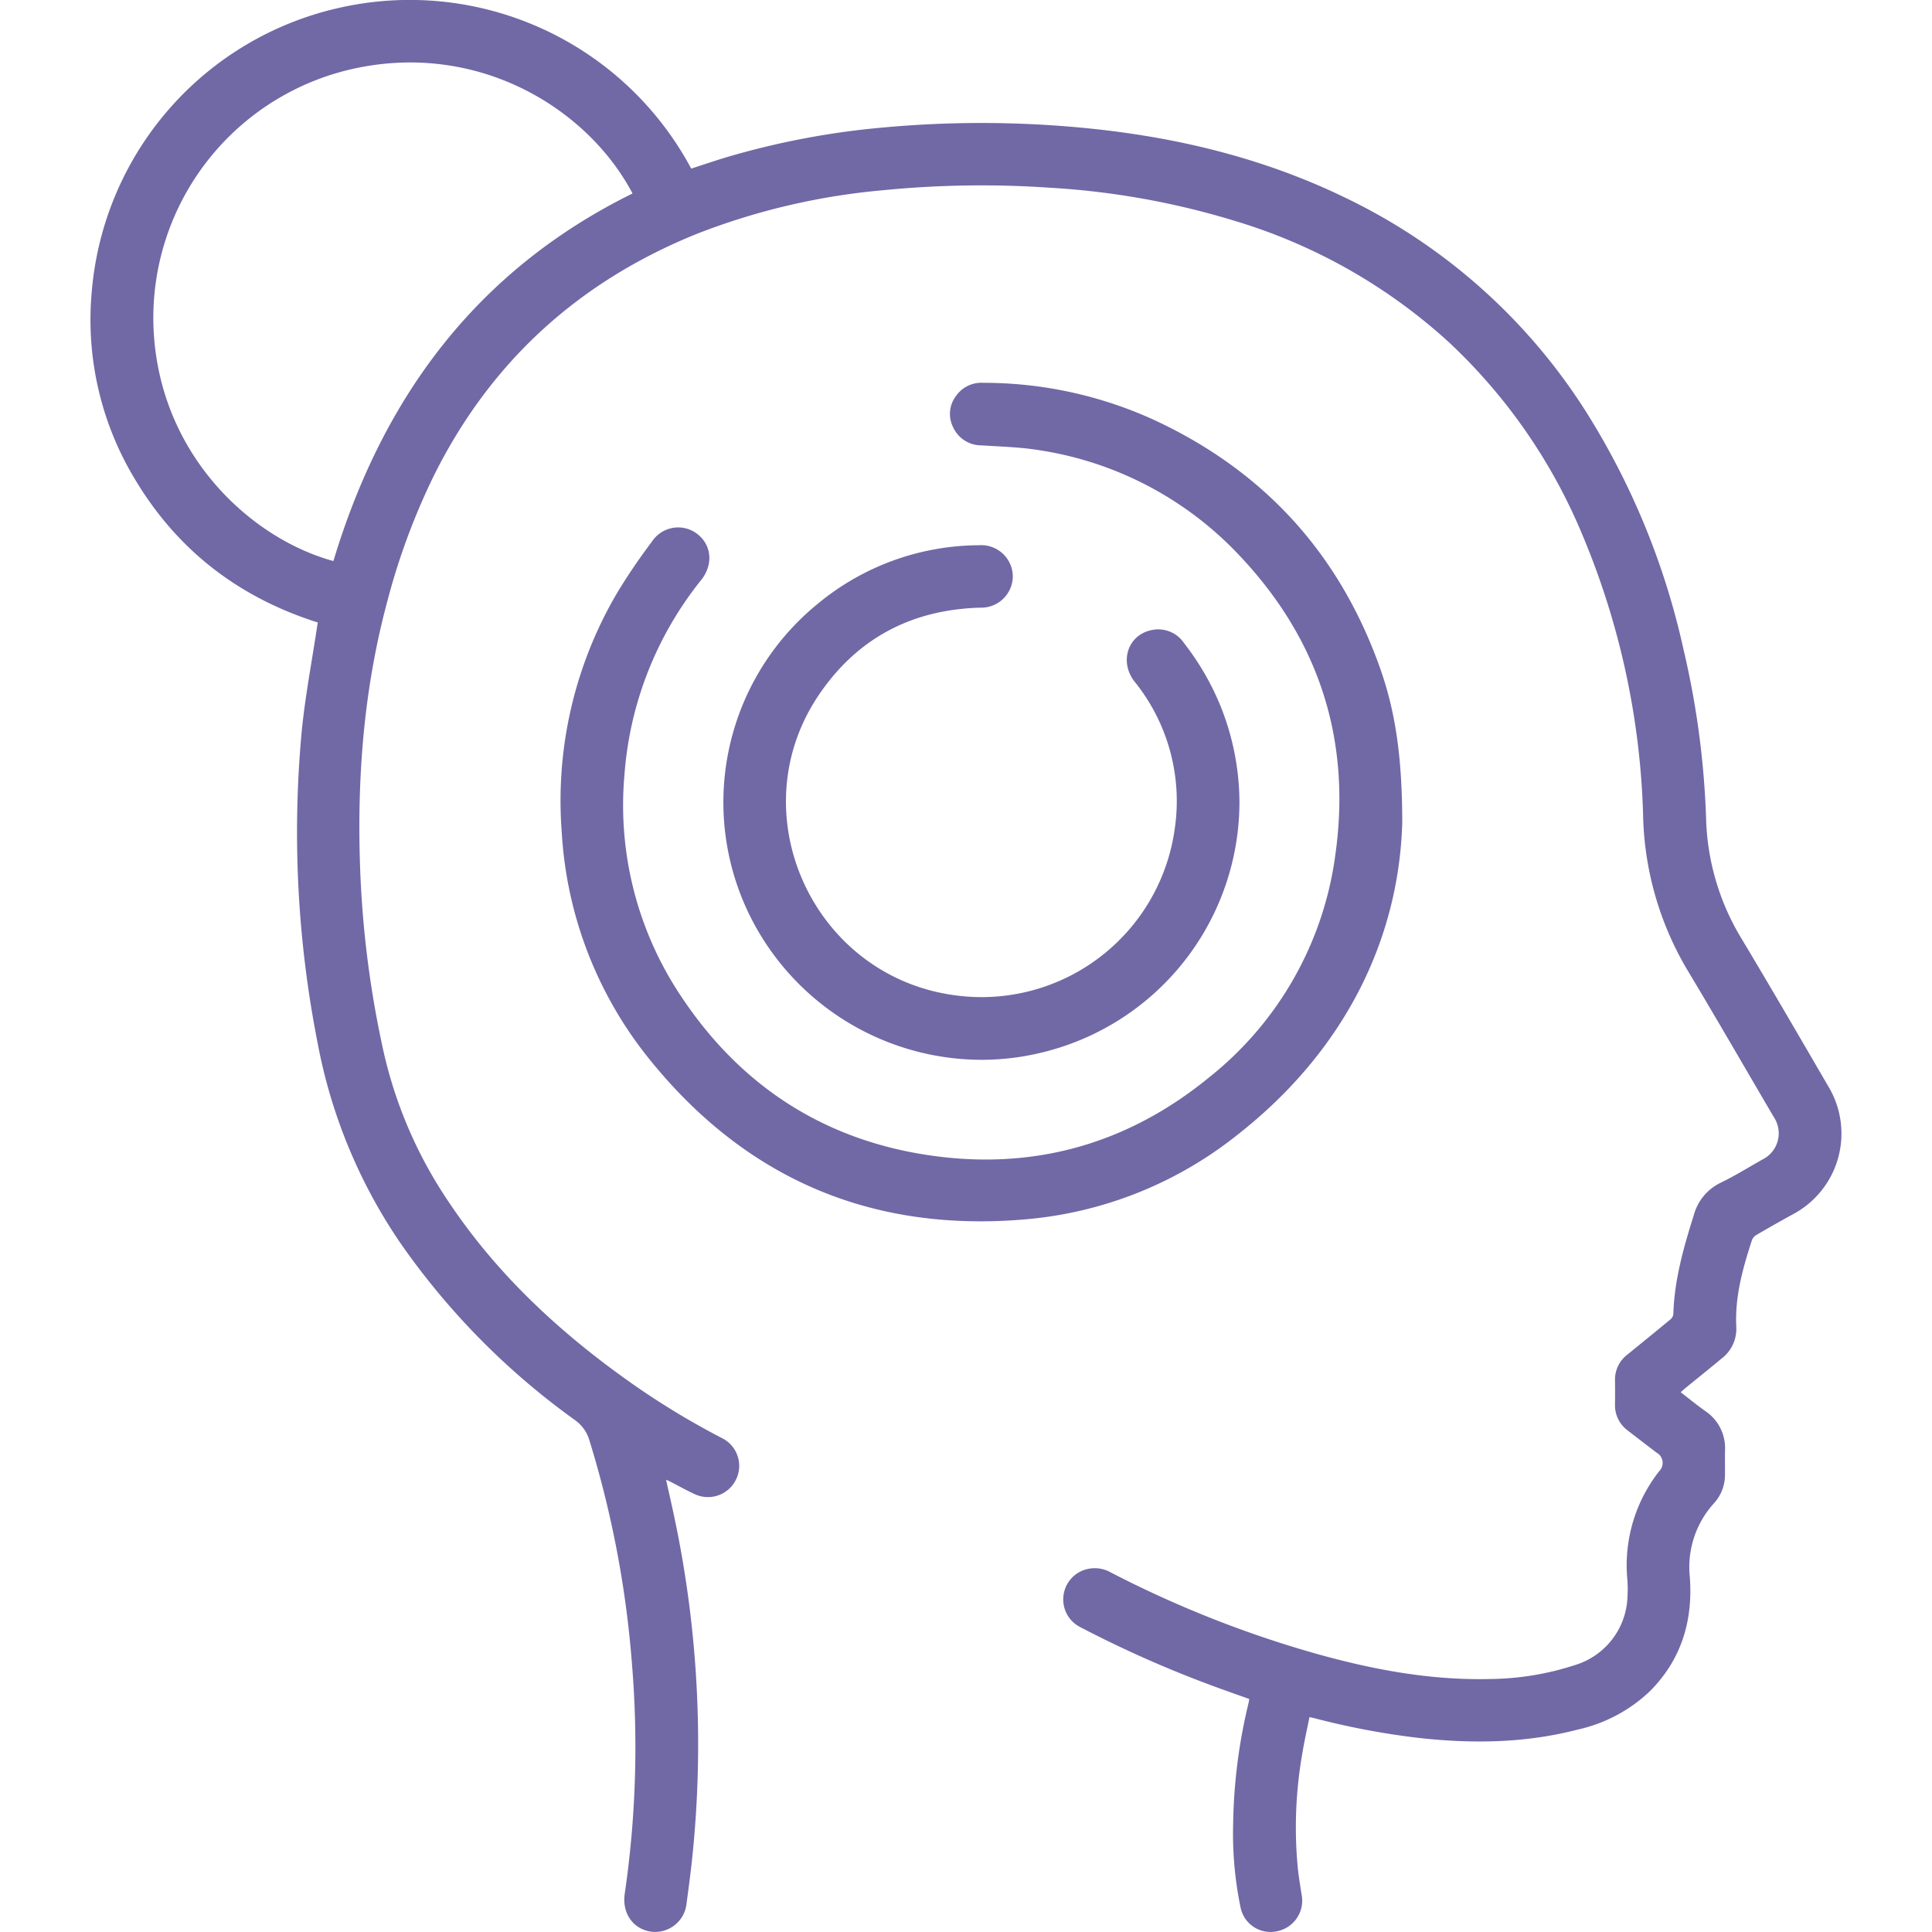<svg xmlns="http://www.w3.org/2000/svg" xmlns:xlink="http://www.w3.org/1999/xlink" width="320" height="320" viewBox="0 0 320 320"><defs><style>.a{clip-path:url(#b);}.b{fill:#7168a6;}</style><clipPath id="b"><rect width="320" height="320"></rect></clipPath></defs><g id="a" class="a"><path class="b" d="M-692.348-2384.079c-2.98-.464-4.767-3.116-4.3-6.277a167.646,167.646,0,0,0,1.214-37.851,169.683,169.683,0,0,0-7.054-37.2,6.277,6.277,0,0,0-2.423-3.413,121.268,121.268,0,0,1-28.779-29.139,87.129,87.129,0,0,1-13.8-33.173,180.453,180.453,0,0,1-2.676-51.582c.569-5.915,1.708-11.775,2.588-17.661.023-.149.054-.3.1-.534-13.06-4.135-23.187-11.915-30.2-23.572a51.029,51.029,0,0,1-7.256-31.13,52.667,52.667,0,0,1,40.608-47.017,52.858,52.858,0,0,1,58.688,26.539c1.979-.638,3.957-1.316,5.96-1.916a132.478,132.478,0,0,1,25.945-4.9,176.66,176.66,0,0,1,30.508-.156c16.079,1.3,31.6,4.8,46.167,11.912a96.762,96.762,0,0,1,39.773,35.554,123.732,123.732,0,0,1,16,39.133,142.258,142.258,0,0,1,3.741,27.935,40.382,40.382,0,0,0,5.882,20c4.865,8.1,9.6,16.272,14.357,24.432a15.141,15.141,0,0,1-5.962,21.259q-3.008,1.654-5.971,3.382a1.734,1.734,0,0,0-.718.875c-1.526,4.676-2.842,9.383-2.58,14.393a6.158,6.158,0,0,1-2.426,5.179c-1.972,1.641-3.974,3.244-5.962,4.866-.256.21-.5.436-.827.723,1.381,1.063,2.666,2.116,4.016,3.078a7.382,7.382,0,0,1,3.33,6.548c-.032,1.357.006,2.716-.009,4.073a6.945,6.945,0,0,1-1.786,4.65,15.726,15.726,0,0,0-4.043,12.182c.563,7.258-1.365,13.76-6.644,19.028a25.245,25.245,0,0,1-11.9,6.314c-8.726,2.269-17.56,2.371-26.453,1.372a126.607,126.607,0,0,1-17.308-3.288c-.175-.044-.353-.076-.684-.147-.388,1.938-.821,3.82-1.134,5.721a70.675,70.675,0,0,0-.783,19.452c.161,1.44.392,2.873.626,4.3a5.161,5.161,0,0,1-4.01,5.979,5.059,5.059,0,0,1-6.091-3.81,60.057,60.057,0,0,1-1.254-13.8,89.946,89.946,0,0,1,2.528-20.067c.056-.236.092-.475.148-.774-2.032-.729-4.042-1.425-6.033-2.167a187.117,187.117,0,0,1-21.864-9.687,5.127,5.127,0,0,1-2.867-5.355,5.126,5.126,0,0,1,3.845-4.29,5.371,5.371,0,0,1,3.95.521,181.019,181.019,0,0,0,34.361,13.566c9.335,2.6,18.809,4.343,28.557,4.1a46.808,46.808,0,0,0,14.047-2.325,12.254,12.254,0,0,0,8.651-11.523,19.325,19.325,0,0,0-.034-2.682,25.217,25.217,0,0,1,5.261-17.864,1.947,1.947,0,0,0-.442-3.115q-2.357-1.8-4.705-3.616a5.194,5.194,0,0,1-2.154-4.4c.02-1.295.017-2.592,0-3.888a5.183,5.183,0,0,1,2.007-4.282c2.37-1.936,4.749-3.858,7.106-5.81a1.425,1.425,0,0,0,.546-.867c.162-5.681,1.691-11.067,3.386-16.438a8.369,8.369,0,0,1,4.513-5.415c2.36-1.146,4.6-2.545,6.887-3.833a4.835,4.835,0,0,0,1.88-6.979c-4.8-8.174-9.526-16.387-14.408-24.51a52.294,52.294,0,0,1-7.264-25.6,129.173,129.173,0,0,0-10.181-46.661,91.881,91.881,0,0,0-21.941-31.562,91.524,91.524,0,0,0-35.251-20.064,130.584,130.584,0,0,0-30.883-5.569,165.714,165.714,0,0,0-27.634.415,111.8,111.8,0,0,0-30.881,7.241c-19.568,7.915-34.176,21.209-43.562,40.129a111.826,111.826,0,0,0-7.708,20.885c-3.844,14.351-4.979,28.969-4.468,43.754a168.026,168.026,0,0,0,3.923,30.805,73.045,73.045,0,0,0,10.845,24.886c7.548,11.281,17.221,20.481,28.152,28.437a130.074,130.074,0,0,0,17.091,10.586,5.129,5.129,0,0,1,2.213,6.917,5.17,5.17,0,0,1-6.832,2.314c-1.4-.649-2.75-1.409-4.125-2.115-.154-.078-.317-.138-.582-.253.5,2.27,1,4.423,1.448,6.587a181.225,181.225,0,0,1,2.936,55.515c-.271,2.669-.625,5.332-.983,7.991a5.242,5.242,0,0,1-5.132,4.8A5.361,5.361,0,0,1-692.348-2384.079Zm-48.229-308.76A42.279,42.279,0,0,0-774.71-2650.1c.687,21.148,16.055,35.277,29.809,39.011,8.139-27.026,23.657-48.114,49.548-60.88-6.38-12.061-20.32-21.7-36.827-21.7A43.389,43.389,0,0,0-740.578-2692.839ZM-692.9-2529a65.858,65.858,0,0,1-14.179-37.144,67.863,67.863,0,0,1,9.093-39.536,97.639,97.639,0,0,1,5.865-8.653,5.181,5.181,0,0,1,7.516-1.222c2.357,1.837,2.64,5.045.643,7.574a58.35,58.35,0,0,0-12.735,32.322,56.9,56.9,0,0,0,9.514,36.856c9.716,14.55,23.3,23.452,40.653,26.093,17.387,2.646,33.075-1.729,46.672-12.856a56.583,56.583,0,0,0,20.915-36.91c2.675-19.092-2.769-35.794-16.114-49.766A57.262,57.262,0,0,0-628-2629.45c-3.161-.518-6.4-.59-9.607-.8a5.111,5.111,0,0,1-4.608-2.917,4.912,4.912,0,0,1,.489-5.334,5.085,5.085,0,0,1,4.423-2.107,67.906,67.906,0,0,1,28.6,6.272q27.05,12.679,37.1,40.81c2.58,7.24,3.724,14.757,3.736,25.771-.559,19.247-9.458,37.743-27.338,51.734a65.156,65.156,0,0,1-34.844,13.946q-3.91.349-7.677.349C-660-2501.725-678.467-2510.878-692.9-2529Zm18.015-21.378a42.4,42.4,0,0,1,10.153-53.587,42.113,42.113,0,0,1,26.749-9.74,5.226,5.226,0,0,1,5.612,5.147,5.231,5.231,0,0,1-5.394,5.191c-11.309.312-20.318,5.032-26.666,14.351-13.354,19.6-1.13,46.66,22.424,49.845a32.3,32.3,0,0,0,36.445-27.484,31.493,31.493,0,0,0-6.659-24.486c-2.513-3.237-1.139-7.617,2.716-8.484a5.159,5.159,0,0,1,5.524,2.17,43.672,43.672,0,0,1,5.98,10.3A43.008,43.008,0,0,1-594.833-2571a42.724,42.724,0,0,1-32.985,41.377,41.944,41.944,0,0,1-9.74,1.146A42.915,42.915,0,0,1-674.881-2550.375Z" transform="translate(800.124 2704.015)"></path></g></svg>